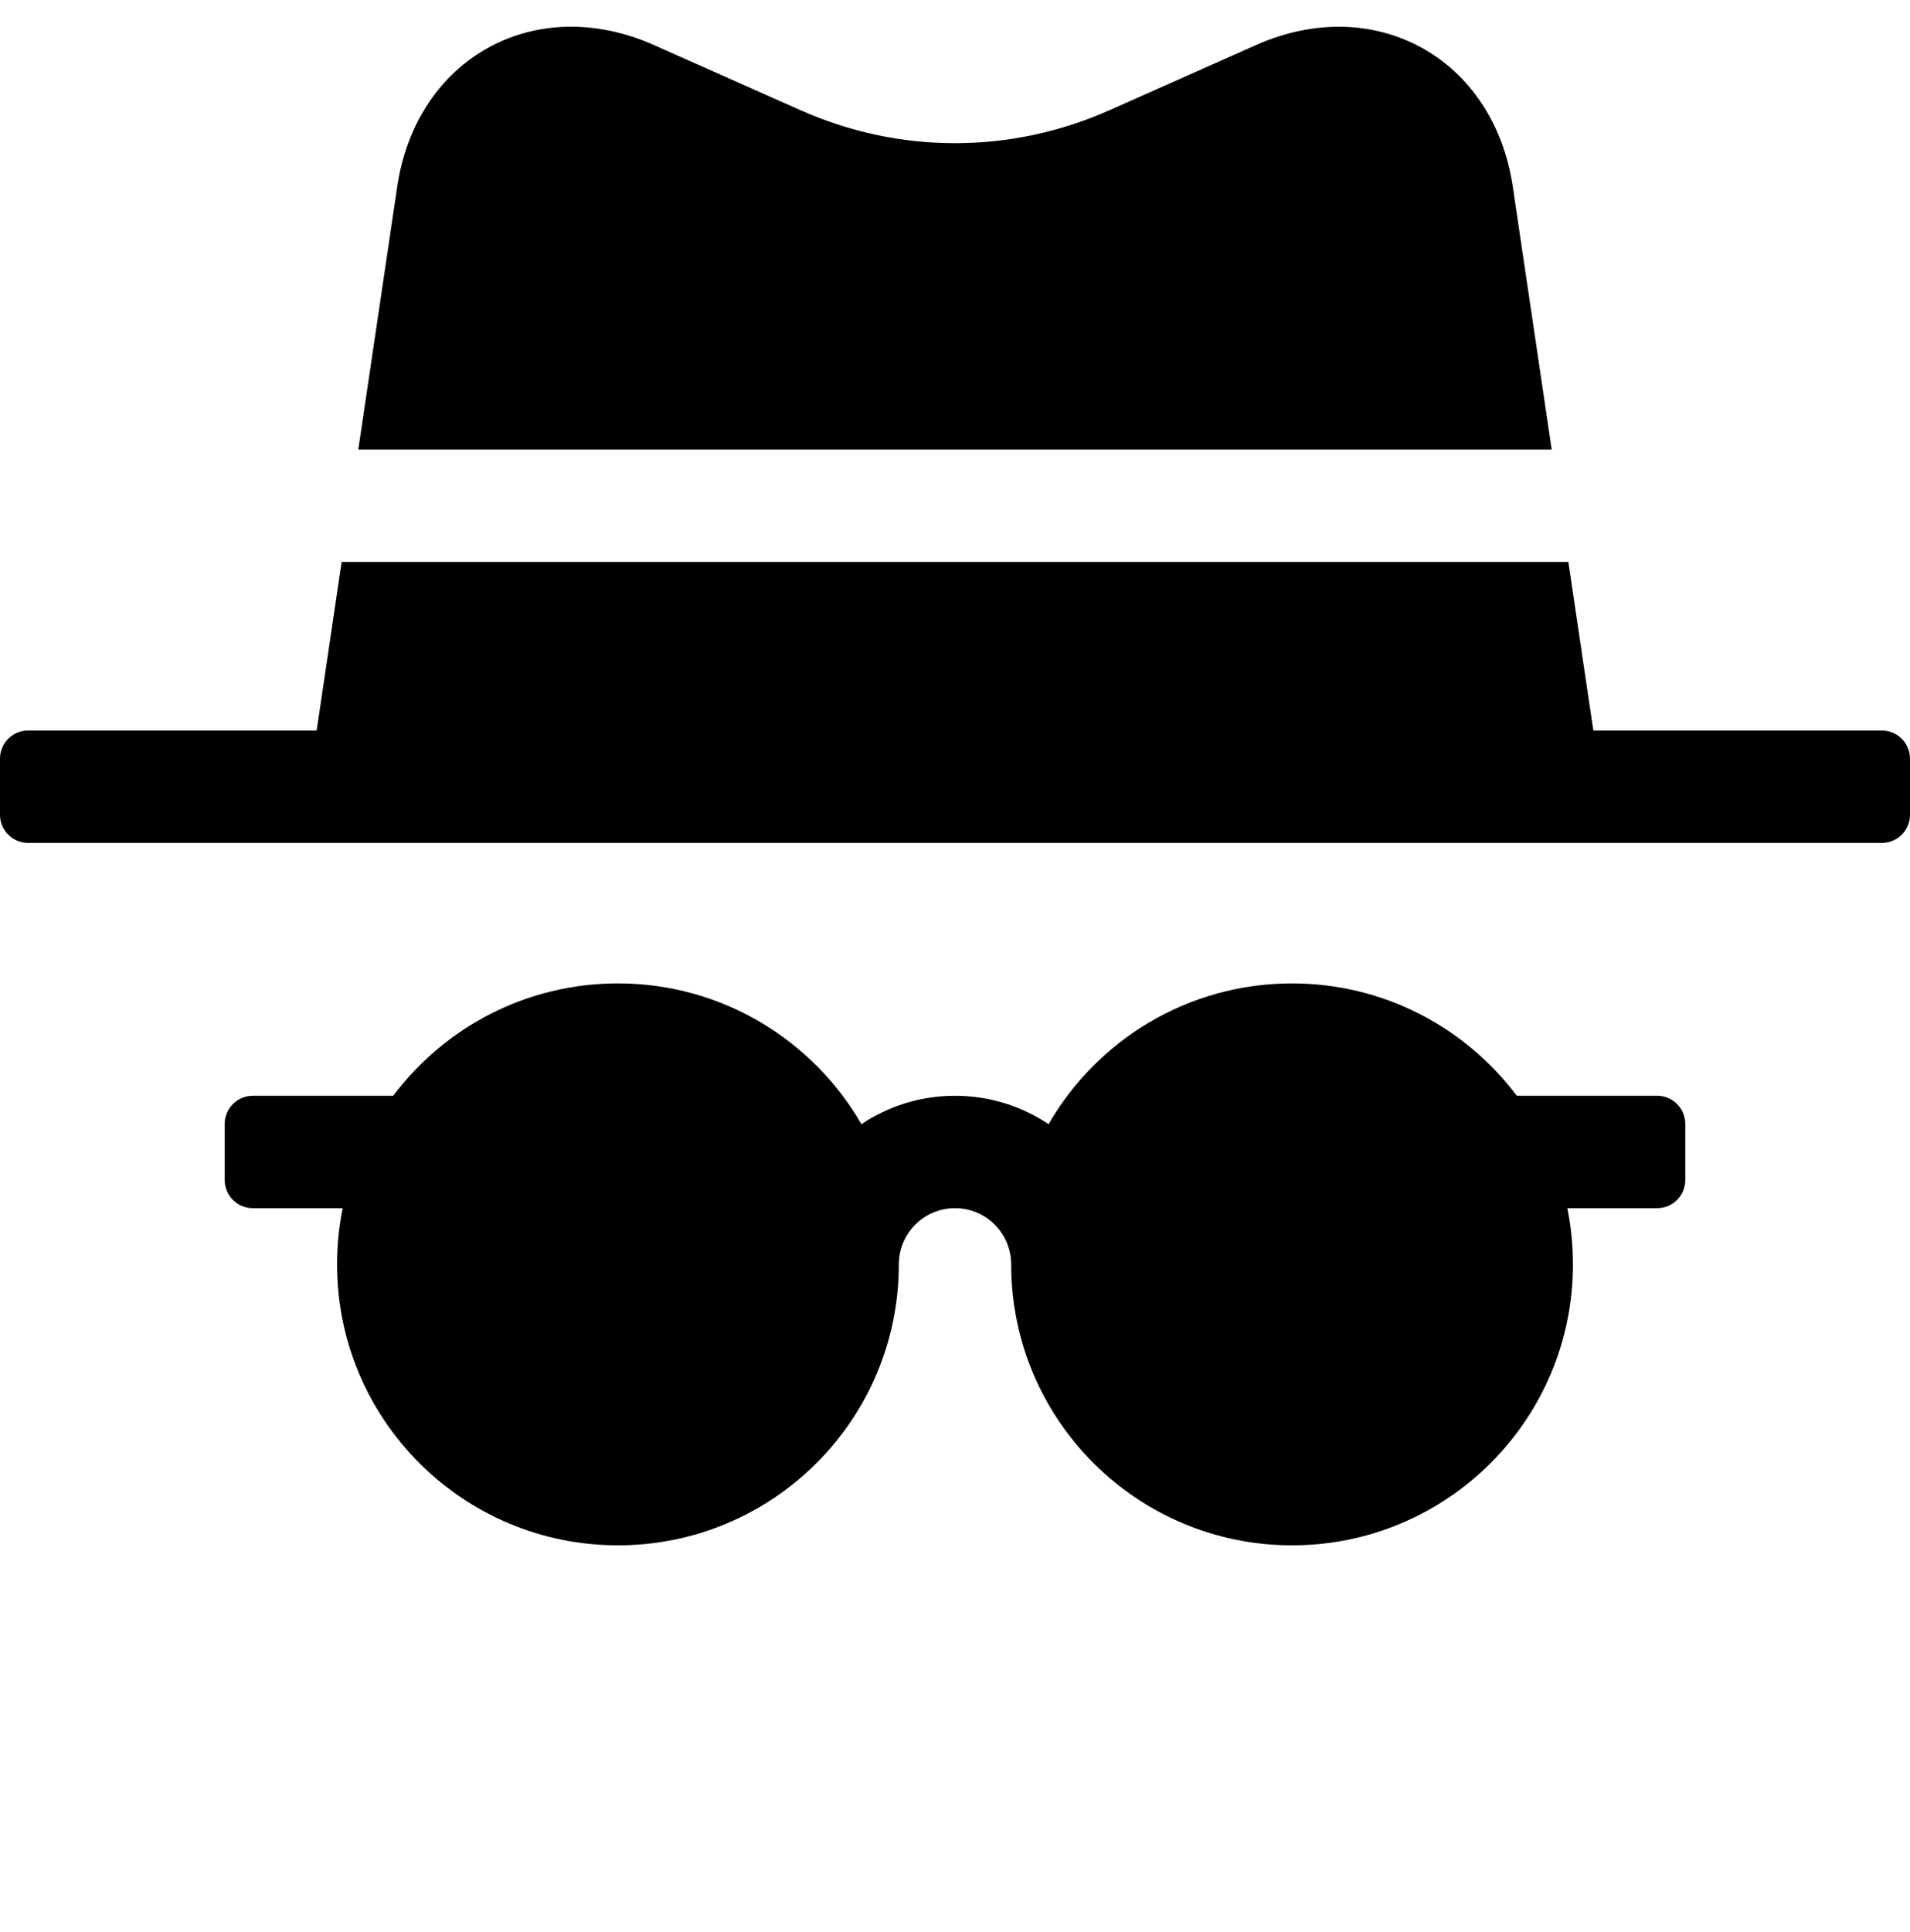 <svg xmlns="http://www.w3.org/2000/svg" viewBox="0 0 68 68.75" x="0px" y="0px"><path fill="#000000" fill-rule="evenodd" d="M670.141,548.649 C670.821,544.059 675.049,541.722 679.286,543.605 L684.504,545.924 C688.02,547.487 691.982,547.486 695.496,545.924 L700.714,543.605 C704.947,541.724 709.179,544.062 709.859,548.649 L711.244,558 L668.756,558 L670.141,548.649 Z M668.163,562 L711.837,562 L712.726,568 L723,568 C723.552,568 724,568.448 724,569 L724,571 C724,571.552 723.552,572 723,572 L657,572 C656.448,572 656,571.552 656,571 L656,569 C656,568.448 656.448,568 657,568 L667.274,568 L668.163,562 Z M678,577 C681.705,577 684.94,579.015 686.668,582.01 C687.621,581.372 688.767,581 690,581 C691.233,581 692.379,581.372 693.332,582.01 C695.06,579.015 698.295,577 702,577 C705.272,577 708.176,578.571 710.001,581 L715,581 C715.552,581 716,581.448 716,582 L716,584 C716,584.552 715.552,585 715,585 L711.8,585 C711.931,585.646 712,586.315 712,587 C712,592.523 707.523,597 702,597 C696.477,597 692,592.523 692,587 C692,585.895 691.105,585 690,585 C688.895,585 688,585.895 688,587 C688,592.523 683.523,597 678,597 C672.477,597 668,592.523 668,587 C668,586.315 668.069,585.646 668.2,585 L665,585 C664.448,585 664,584.552 664,584 L664,582 C664,581.448 664.448,581 665,581 L669.999,581 C671.824,578.571 674.728,577 678,577 Z" transform="translate(-656 -542)"/></svg>